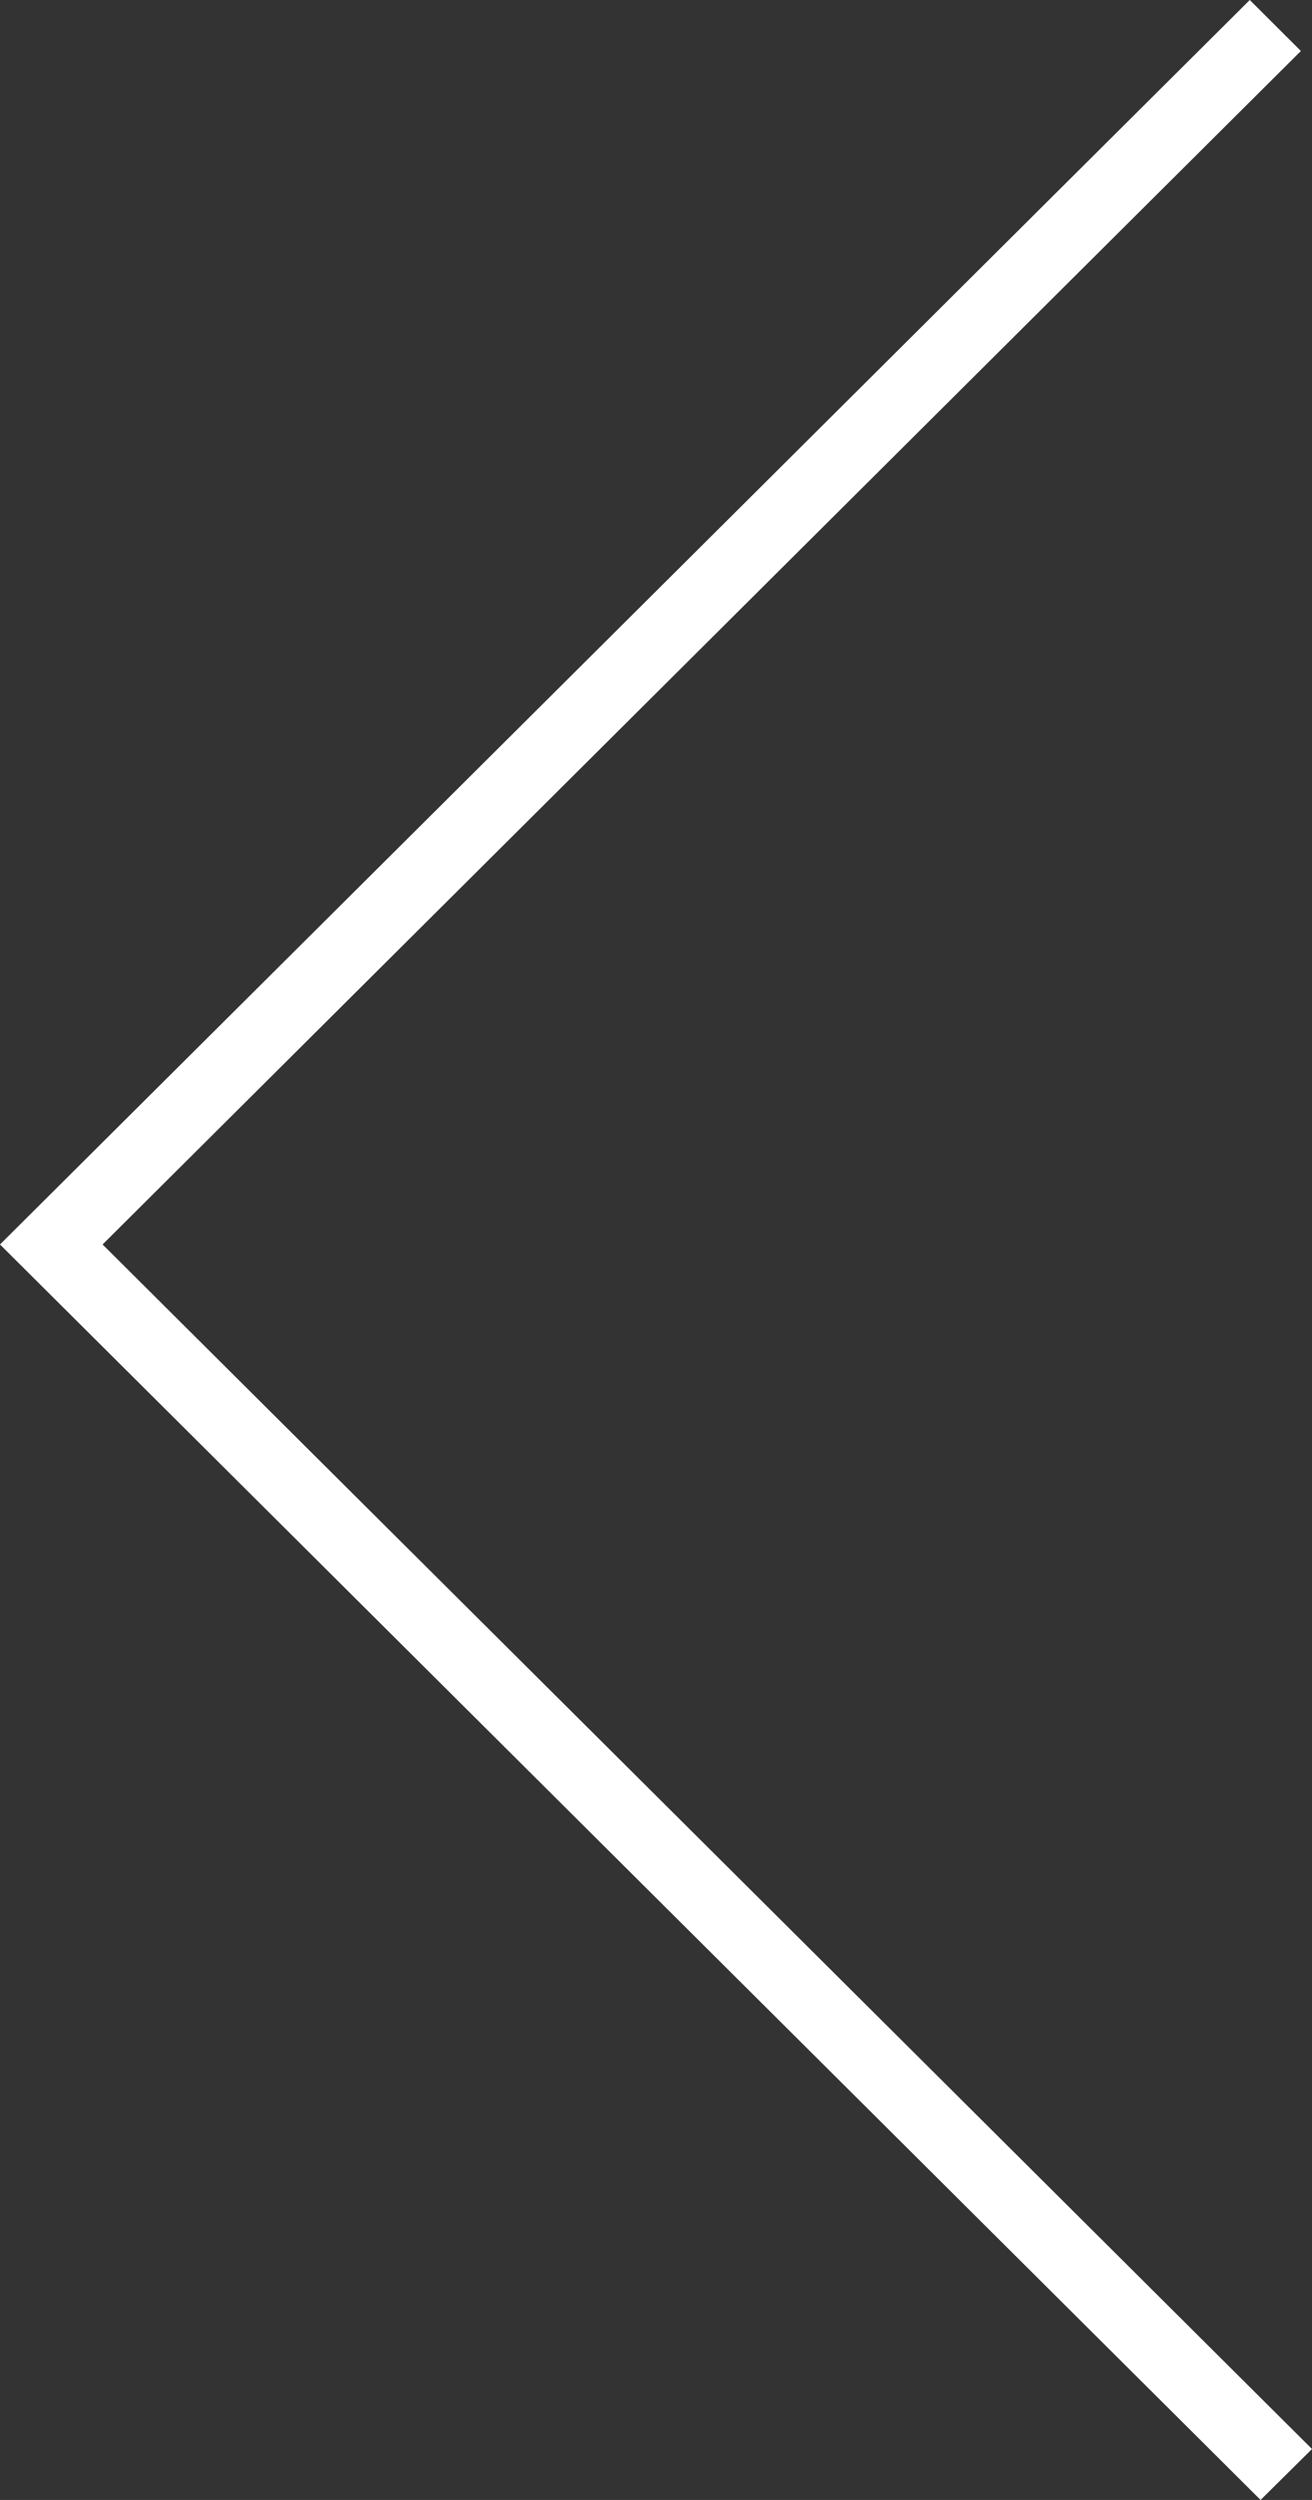 <?xml version="1.0" encoding="UTF-8"?>
<svg
    version="1.1"
    viewBox="0 0 21 40"
    width="21"
    height="40"
    xmlns="http://www.w3.org/2000/svg"
>
    <rect x="0" y="0" width="21" height="40" fill="#333333" stroke="none"/>
    <path
        d="m20.004 0-20.004 19.912 20.177 20.088 0.823-0.815-19.358-19.273 19.18-19.096z"
        fill="#fff"
    />
</svg>